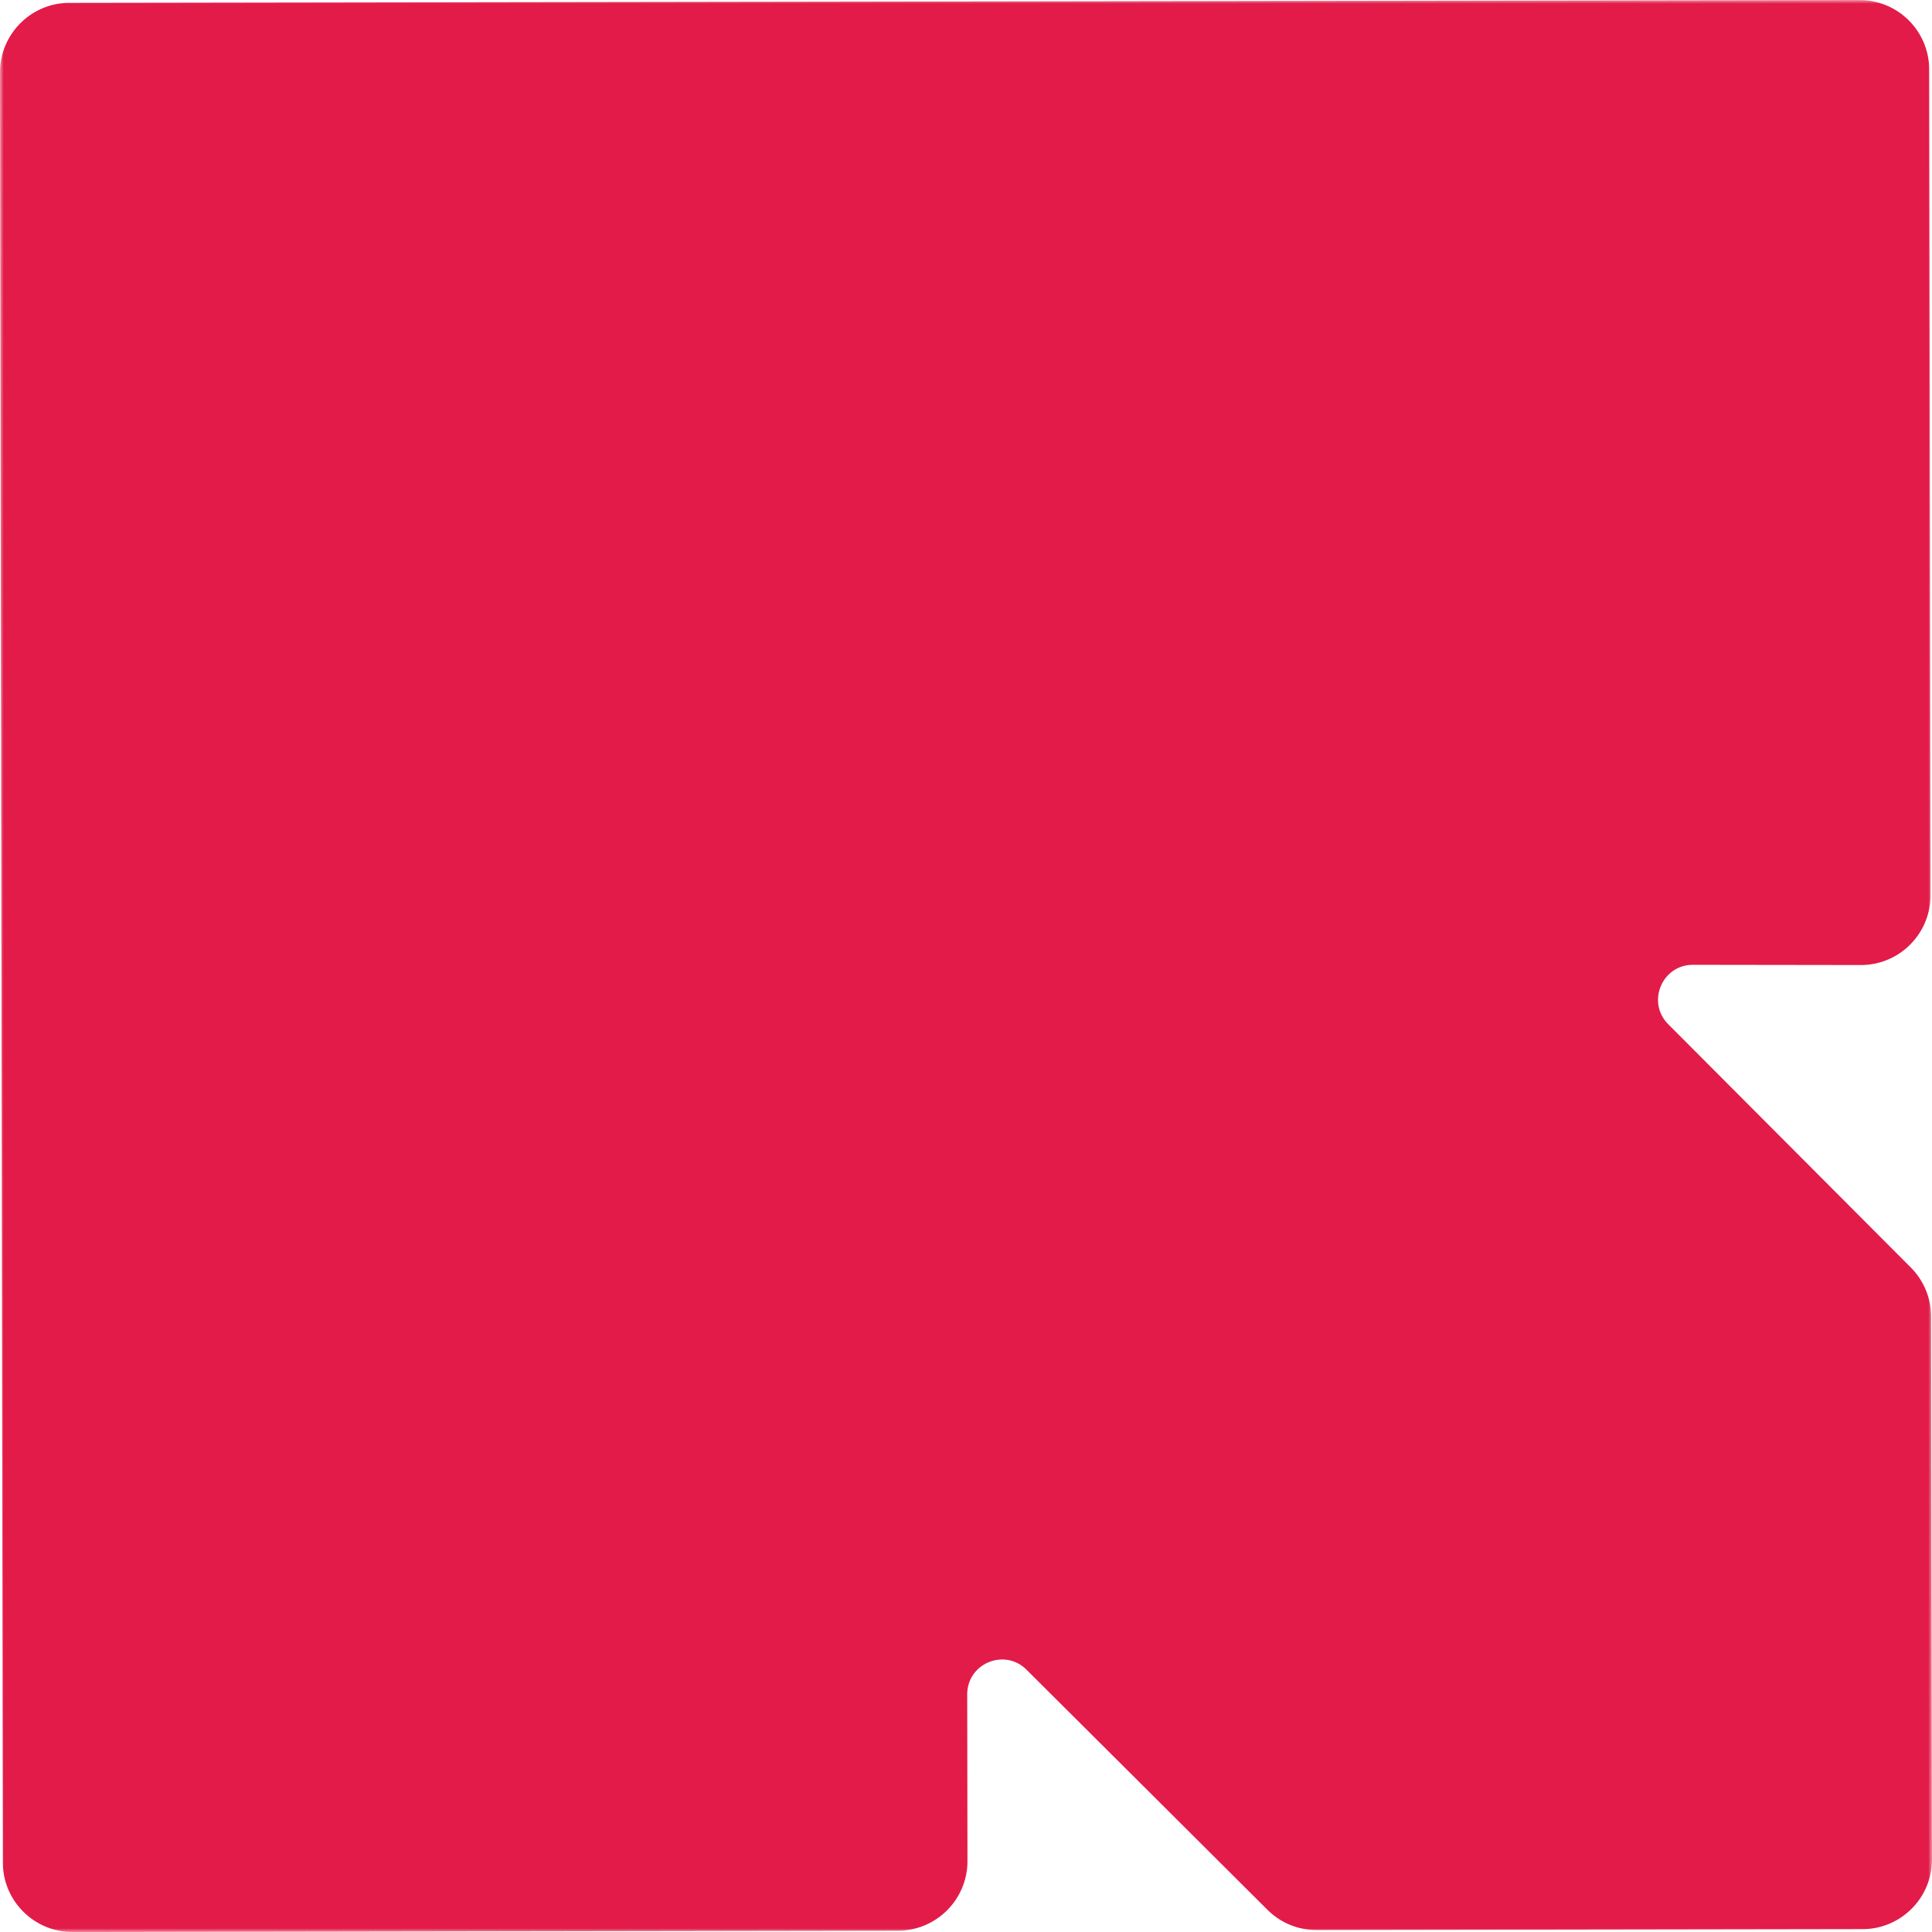 <svg width="260" height="260" xmlns="http://www.w3.org/2000/svg" xmlns:xlink="http://www.w3.org/1999/xlink"><defs><path id="a" d="M0 .005h259.998V260H0z"/></defs><g fill="none" fill-rule="evenodd"><mask id="b" fill="#fff"><use xlink:href="#a"/></mask><path d="m227.83 129.839 22.58.031c5.189.01 9.39-4.191 9.39-9.38l-.176-111.125a9.367 9.367 0 0 0-9.392-9.36L9.358.38c-5.18.01-9.37 4.212-9.36 9.39l.385 240.875c0 5.169 4.212 9.36 9.38 9.36l111.073-.177c5.179-.01 9.37-4.212 9.36-9.39l-.032-22.402c-.01-4.181 5.034-6.282 7.988-3.328L170.558 257a9.314 9.314 0 0 0 6.625 2.735l73.455-.115c5.18-.01 9.37-4.212 9.36-9.39l-.114-73.05a9.371 9.371 0 0 0-2.736-6.604l-32.645-32.74c-2.943-2.964-.843-7.997 3.328-7.997" fill="#E21B48" mask="url(#b)"/></g></svg>
